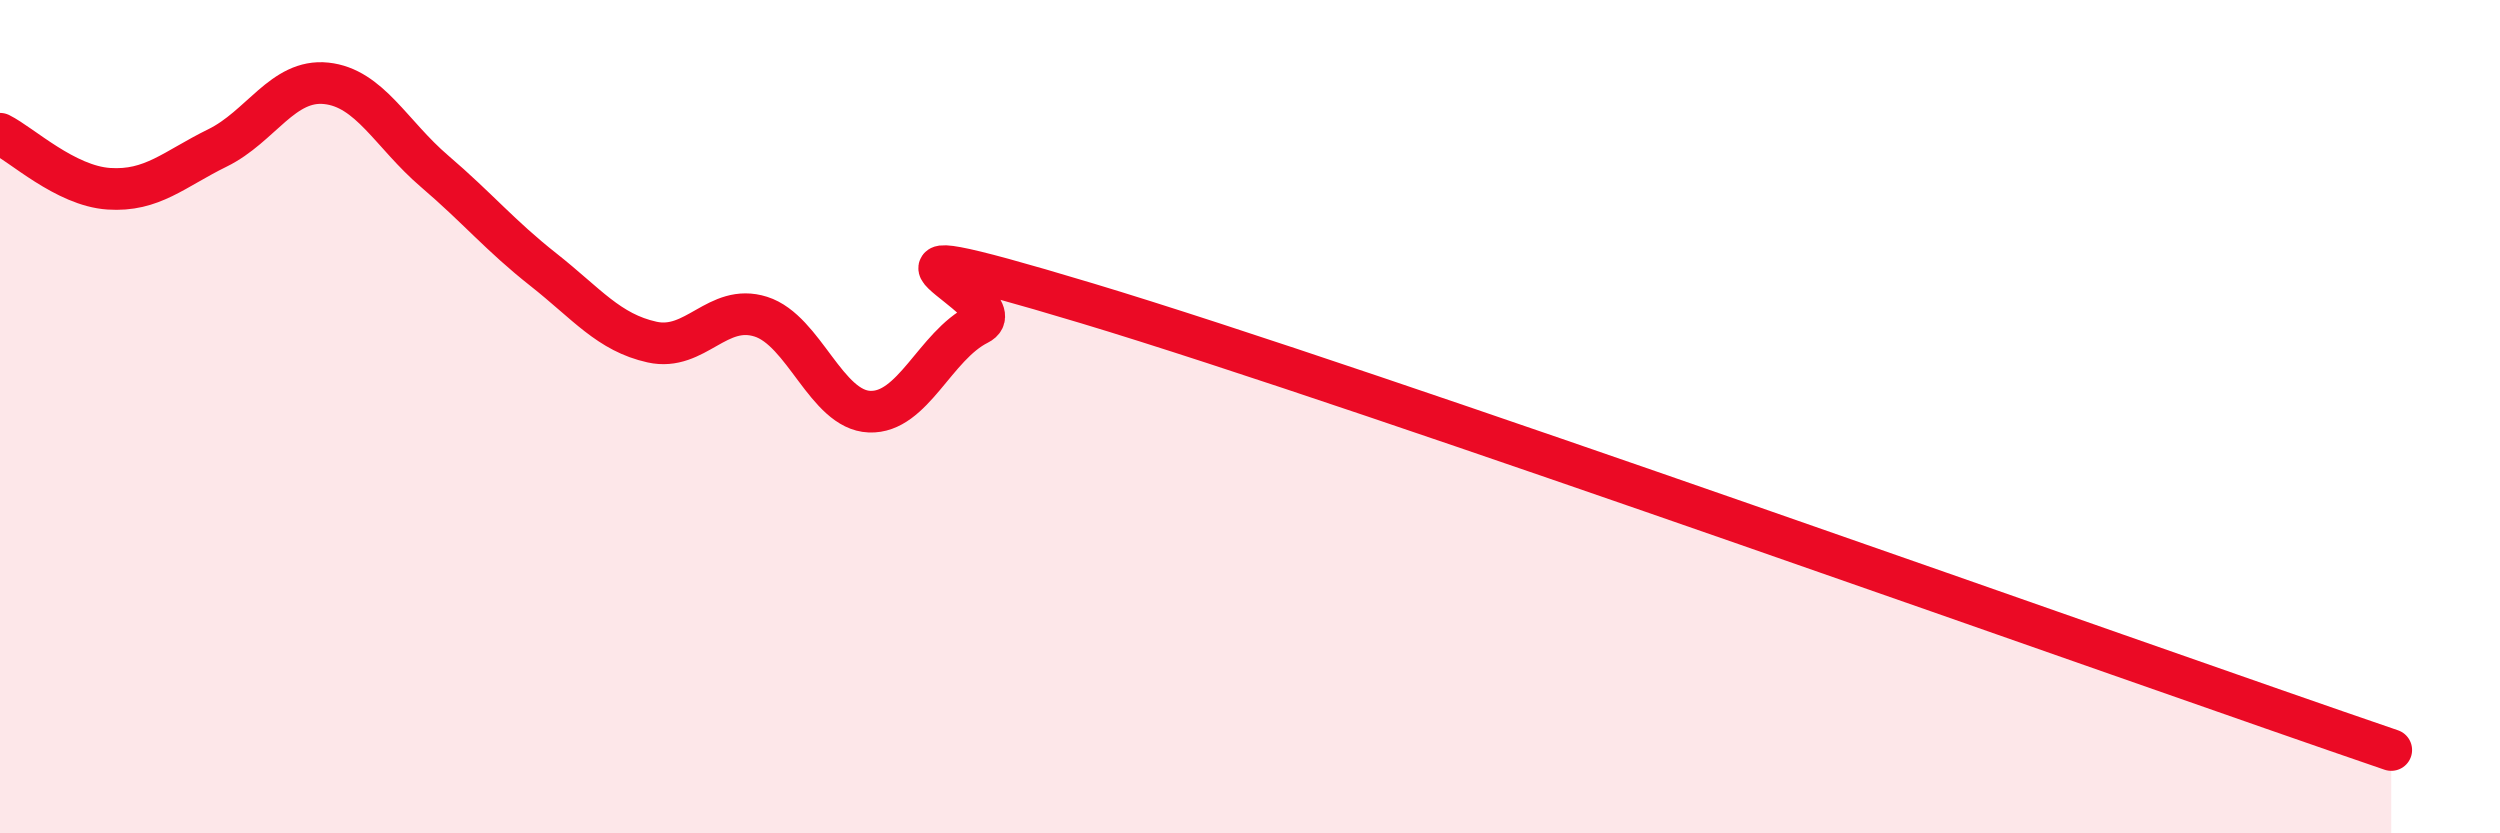 
    <svg width="60" height="20" viewBox="0 0 60 20" xmlns="http://www.w3.org/2000/svg">
      <path
        d="M 0,3.21 C 0.52,3.47 1.57,4.46 2.61,4.53 C 3.65,4.6 4.18,4.06 5.22,3.55 C 6.26,3.04 6.79,1.89 7.83,2 C 8.87,2.11 9.39,3.22 10.43,4.11 C 11.47,5 12,5.65 13.04,6.47 C 14.08,7.29 14.61,7.98 15.65,8.21 C 16.69,8.44 17.22,7.27 18.26,7.6 C 19.3,7.93 19.83,9.84 20.87,9.88 C 21.91,9.92 22.44,8.3 23.48,7.78 C 24.52,7.26 19.31,5.24 26.09,7.28 C 32.87,9.32 51.13,15.86 57.39,18L57.39 20L0 20Z"
        fill="#EB0A25"
        opacity="0.1"
        stroke-linecap="round"
        stroke-linejoin="round"
      />
      <path
        d="M 0,3.21 C 0.52,3.47 1.57,4.46 2.61,4.53 C 3.65,4.6 4.18,4.06 5.22,3.55 C 6.26,3.04 6.79,1.89 7.83,2 C 8.87,2.11 9.39,3.22 10.43,4.11 C 11.47,5 12,5.65 13.04,6.47 C 14.08,7.29 14.61,7.98 15.65,8.21 C 16.69,8.44 17.22,7.27 18.26,7.6 C 19.3,7.93 19.83,9.84 20.87,9.88 C 21.91,9.92 22.44,8.3 23.48,7.78 C 24.52,7.26 19.31,5.24 26.09,7.28 C 32.87,9.32 51.13,15.86 57.39,18"
        stroke="#EB0A25"
        stroke-width="1"
        fill="none"
        stroke-linecap="round"
        stroke-linejoin="round"
      />
    </svg>
  